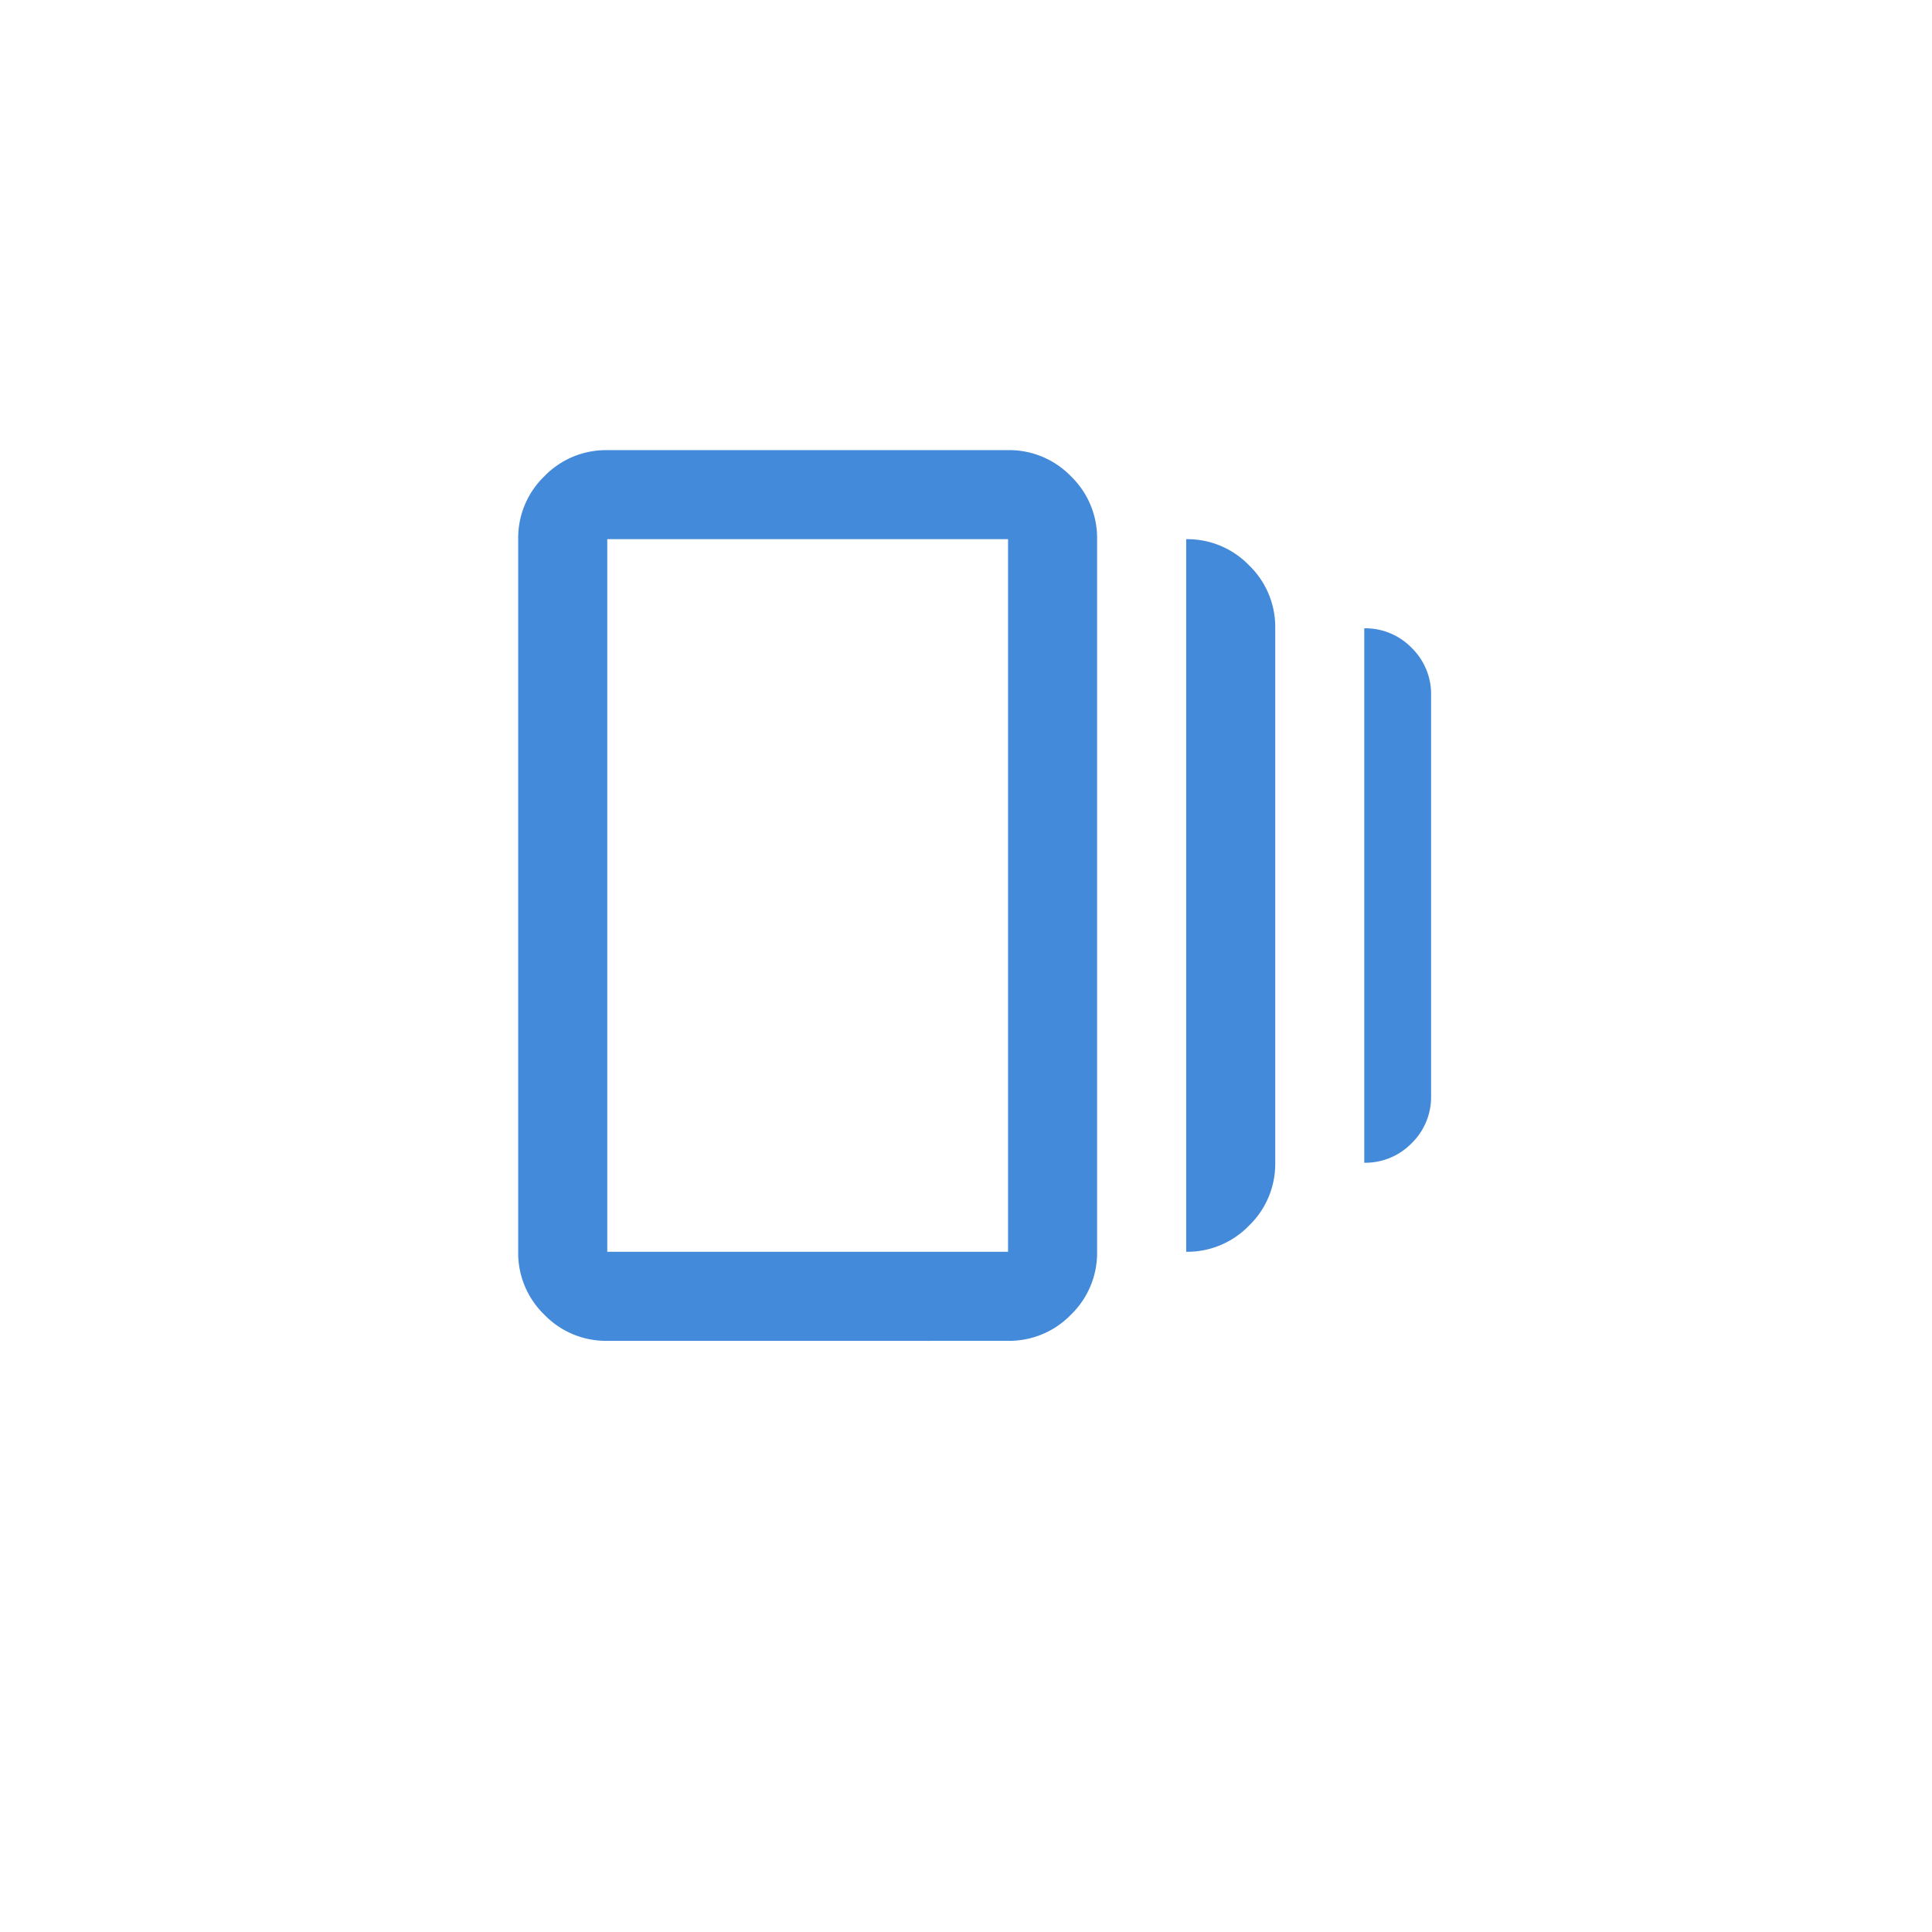 <svg xmlns="http://www.w3.org/2000/svg" xmlns:xlink="http://www.w3.org/1999/xlink" width="78.3" height="78.3" viewBox="0 0 78.3 78.3">
  <defs>
    <filter id="Rectangle_14172" x="0" y="0" width="78.3" height="78.3" filterUnits="userSpaceOnUse">
      <feOffset dy="3" input="SourceAlpha"/>
      <feGaussianBlur stdDeviation="3" result="blur"/>
      <feFlood flood-color="#393a9a" flood-opacity="0.161"/>
      <feComposite operator="in" in2="blur"/>
      <feComposite in="SourceGraphic"/>
    </filter>
    <clipPath id="clip-path">
      <rect id="Rectangle_14177" data-name="Rectangle 14177" width="37" height="37" transform="translate(95.699 2824.15)" fill="#438ada"/>
    </clipPath>
  </defs>
  <g id="Group_13362" data-name="Group 13362" transform="translate(-74.699 -2806.357)">
    <g transform="matrix(1, 0, 0, 1, 74.7, 2806.36)" filter="url(#Rectangle_14172)">
      <rect id="Rectangle_14172-2" data-name="Rectangle 14172" width="60.3" height="60.3" rx="5" transform="translate(9 6)" fill="#fff"/>
    </g>
    <g id="Mask_Group_103" data-name="Mask Group 103" clip-path="url(#clip-path)">
      <path id="web_stories_24dp_E3E3E3_FILL0_wght400_GRAD0_opsz24" d="M30.683-7.22V-36.1a3.476,3.476,0,0,1,2.549,1.06,3.476,3.476,0,0,1,1.06,2.549v21.659a3.476,3.476,0,0,1-1.06,2.549A3.476,3.476,0,0,1,30.683-7.22ZM7.22-3.61A3.476,3.476,0,0,1,4.67-4.67,3.476,3.476,0,0,1,3.61-7.22V-36.1a3.476,3.476,0,0,1,1.06-2.549,3.476,3.476,0,0,1,2.549-1.06H23.463a3.476,3.476,0,0,1,2.549,1.06,3.476,3.476,0,0,1,1.06,2.549V-7.22a3.476,3.476,0,0,1-1.06,2.549,3.476,3.476,0,0,1-2.549,1.06ZM37.9-10.829V-32.488a2.611,2.611,0,0,1,1.918.79,2.611,2.611,0,0,1,.79,1.918v16.244a2.611,2.611,0,0,1-.79,1.918A2.611,2.611,0,0,1,37.9-10.829ZM7.22-7.22H23.463V-36.1H7.22Zm0-28.878v0Z" transform="translate(92.09 2864.309)" fill="#438ada"/>
    </g>
  </g>
</svg>
